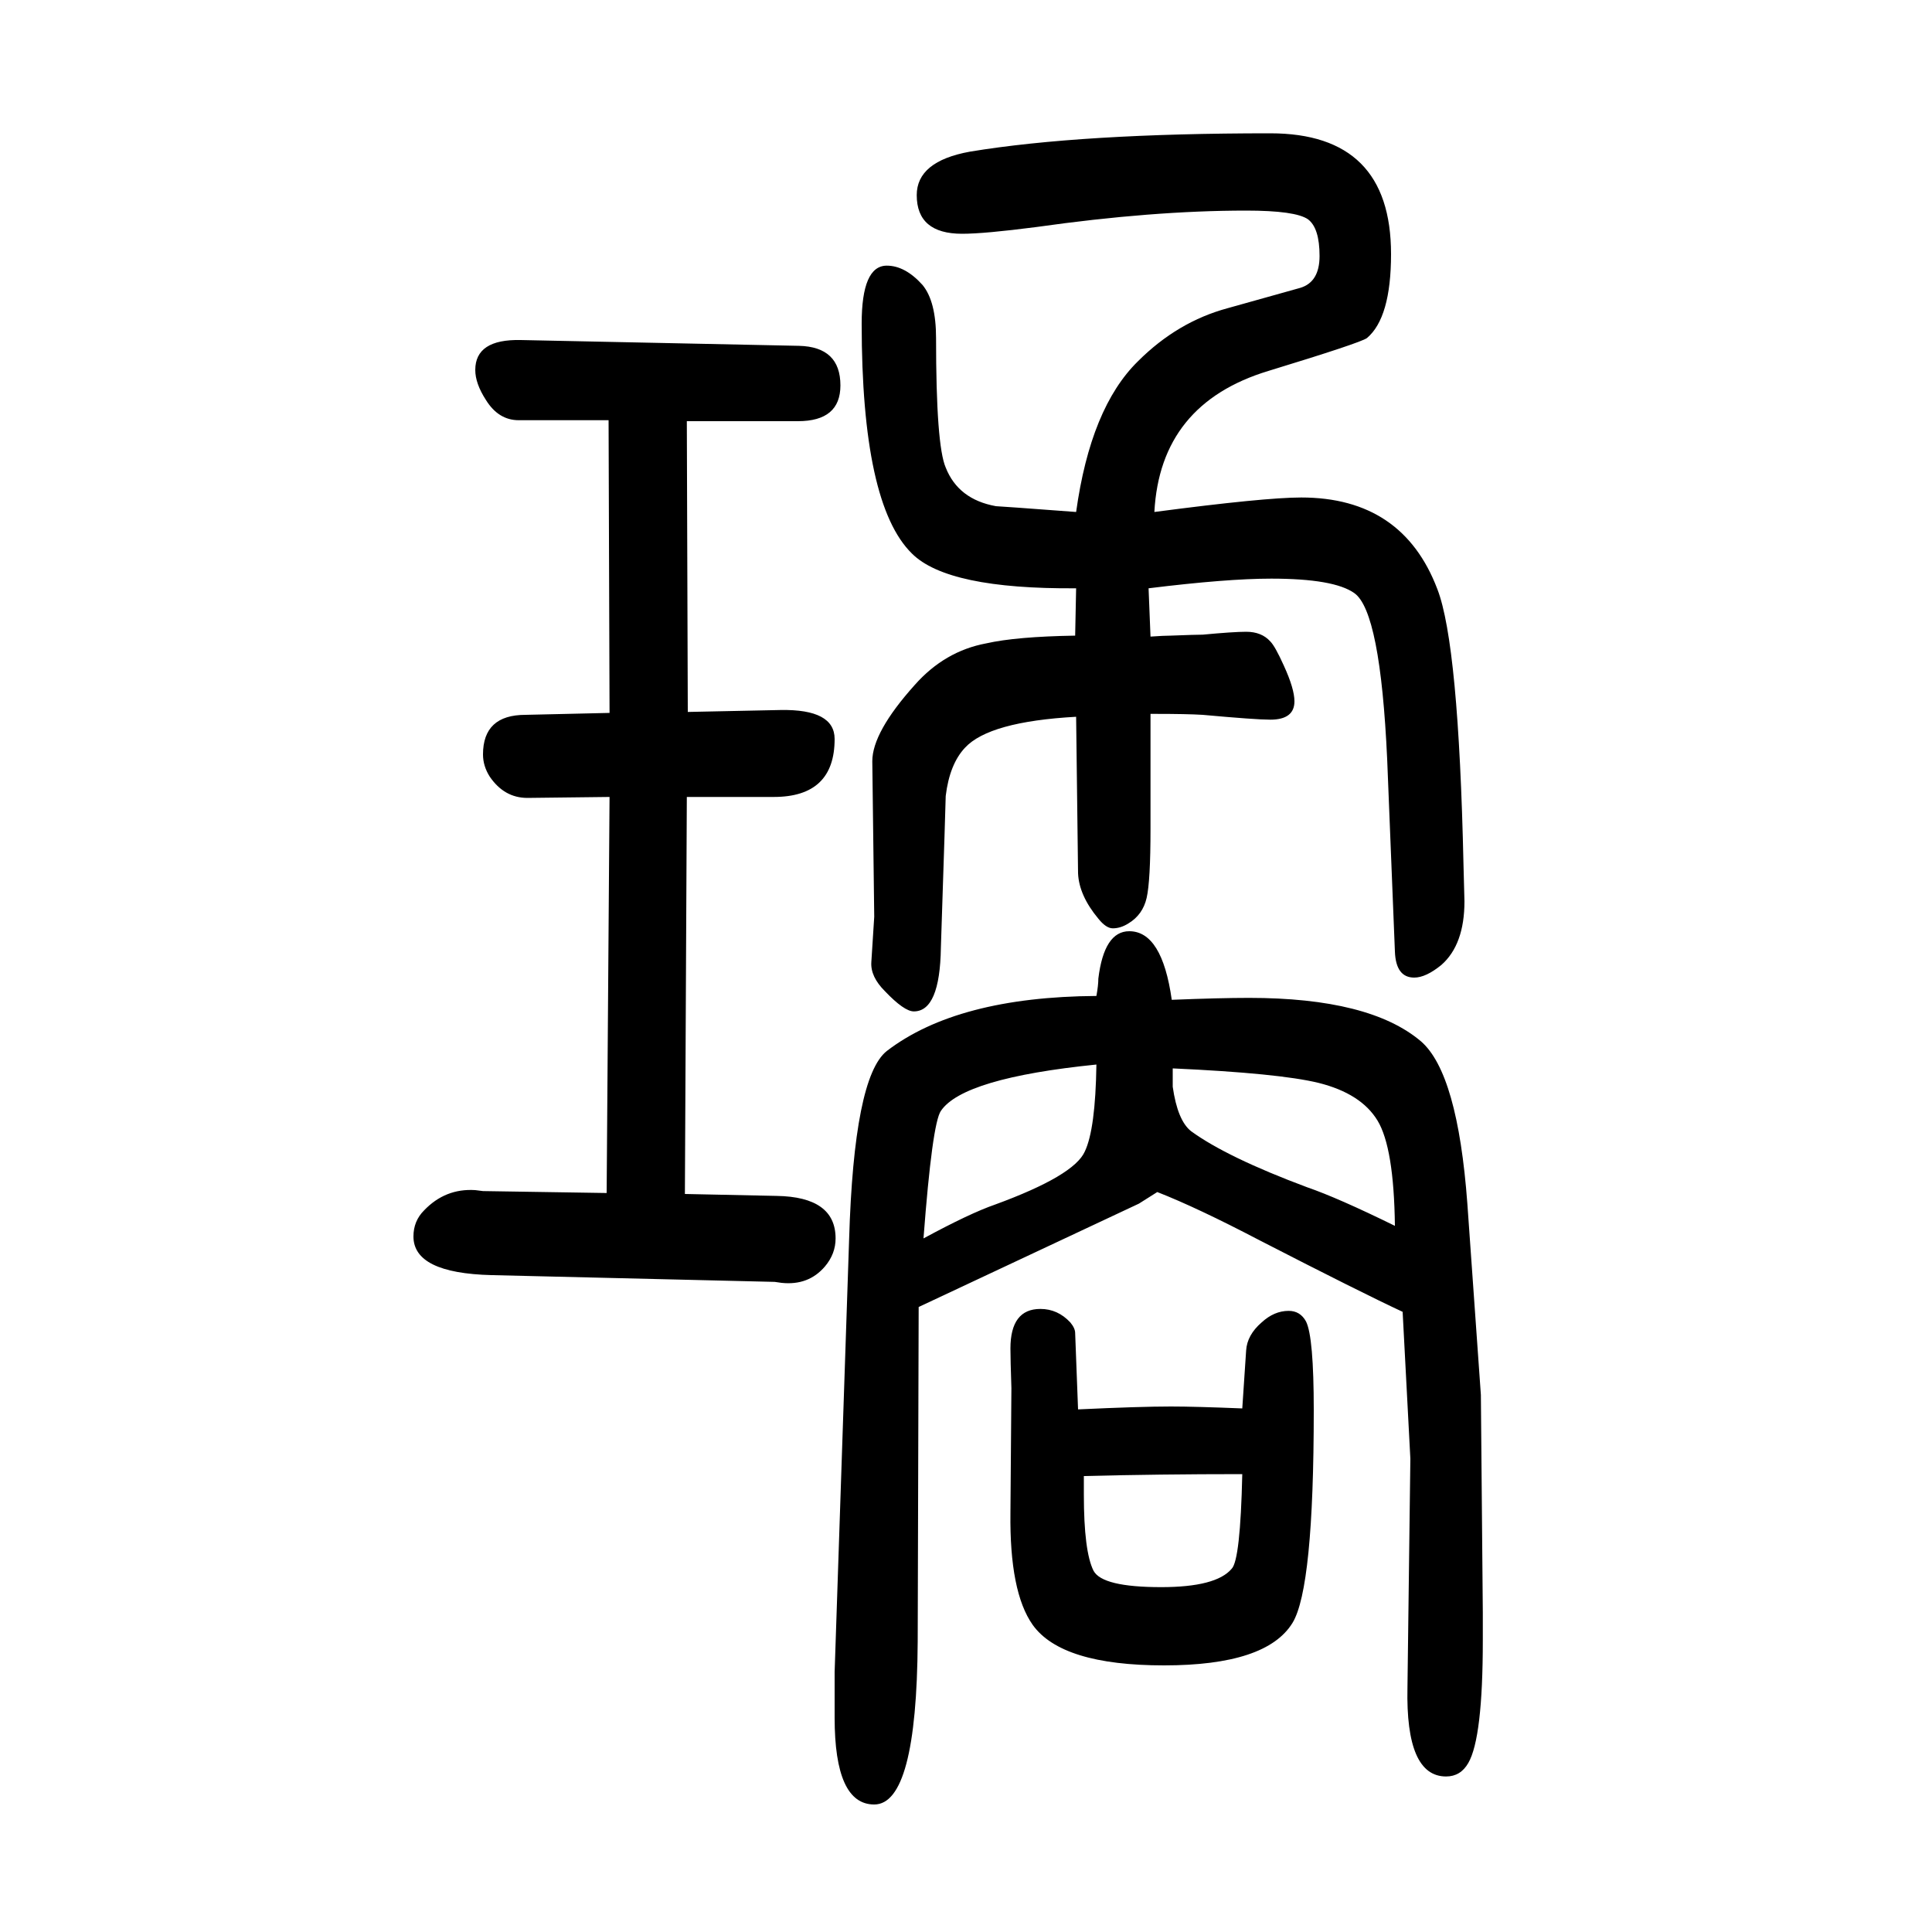 <svg xmlns="http://www.w3.org/2000/svg" xmlns:xlink="http://www.w3.org/1999/xlink" height="100" width="100" version="1.1"><path d="M628 415l3 410l-85 -1q-24 0 -39 22q-7 11 -7 23q0 41 44 41l87 2l-1 303h-93q-21 0 -34 21q-11 17 -11 31q0 32 47 31l288 -6q43 -1 43 -41q0 -37 -44 -37h-115l1 -301l96 2q56 1 56 -30q0 -60 -63 -60h-90l-2 -411l95 -2q61 -1 61 -44q0 -16 -11 -29q-17 -20 -45 -17
l-7 1l-293 7q-81 2 -81 40q0 16 11 27q22 23 53 21l8 -1zM1533 206l2 -225v-29q0 -101 -15 -127q-8 -14 -23 -14q-42 0 -40 92l3 237l-8 152q-43 20 -148 74q-65 34 -106 50l-19 -12l-228 -107l-1 -346q-1 -169 -45 -169q-41 0 -41 90v47l15 448q5 168 39 195q73 56 217 57
q2 11 2 18q6 49 32 49q34 0 44 -71q50 2 80 2q125 0 178 -45q38 -33 48 -168zM1135 548q-138 -14 -161 -48q-9 -13 -18 -132q48 26 74 35q82 30 93 55q11 23 12 90zM1214 525q5 -35 19 -46q37 -27 120 -58q32 -11 91 -40q-1 81 -18 109t-61 39q-41 10 -151 15v-19z
M1189 1041l2 -50q14 1 21 1q26 1 33 1q32 3 45 3q16 0 25 -10q5 -5 14 -25q11 -24 11 -37q0 -19 -25 -19q-15 0 -70 5q-16 1 -50 1h-4v-119q0 -54 -4 -71.5t-19 -26.5q-8 -5 -16 -5q-7 0 -15 10q-20 24 -21 47l-2 162q-90 -5 -115 -32q-16 -17 -20 -50q0 -5 -5 -157
q-1 -66 -28 -66q-10 0 -30 21q-15 15 -14 30l3 47l-2 161q0 30 44 79q31 35 74 43q31 7 92 8l1 49q-133 -1 -170 36q-52 51 -52 238q0 60 26 60q19 0 37 -20q14 -17 14 -55q0 -111 10 -134q13 -33 52 -40q3 0 83 -6q15 108 64 156q41 41 93 55l75 21q20 6 20 33q0 29 -12 38
q-13 9 -64 9q-97 0 -217 -17q-54 -7 -77 -7q-47 0 -47 40q0 35 55 45q115 19 311 19q125 0 125 -125q0 -66 -25 -87q-7 -5 -102 -34q-112 -34 -118 -146q114 15 152 15q105 0 141 -95q22 -57 27 -285l1 -38q0 -45 -24 -66q-16 -13 -28 -13q-19 0 -20 27l-8 199
q-7 153 -34 172q-21 15 -86 15q-46 0 -127 -10zM1116 191q64 3 96 3q25 0 74 -2l4 60q1 16 16 29q13 12 28 12q12 0 18 -11q8 -16 8 -92q0 -184 -22 -220q-27 -44 -133 -44t-136 42q-24 34 -23 116q1 119 1 129q-1 30 -1 41q0 41 31 41q18 0 31 -14q5 -6 5 -11zM1286 124
q-86 0 -164 -2v-19q0 -59 10 -79q9 -17 70 -17q57 0 73 19q9 9 11 98z" style="" transform="scale(0.05 -0.05) translate(0 -1650)"/></svg>